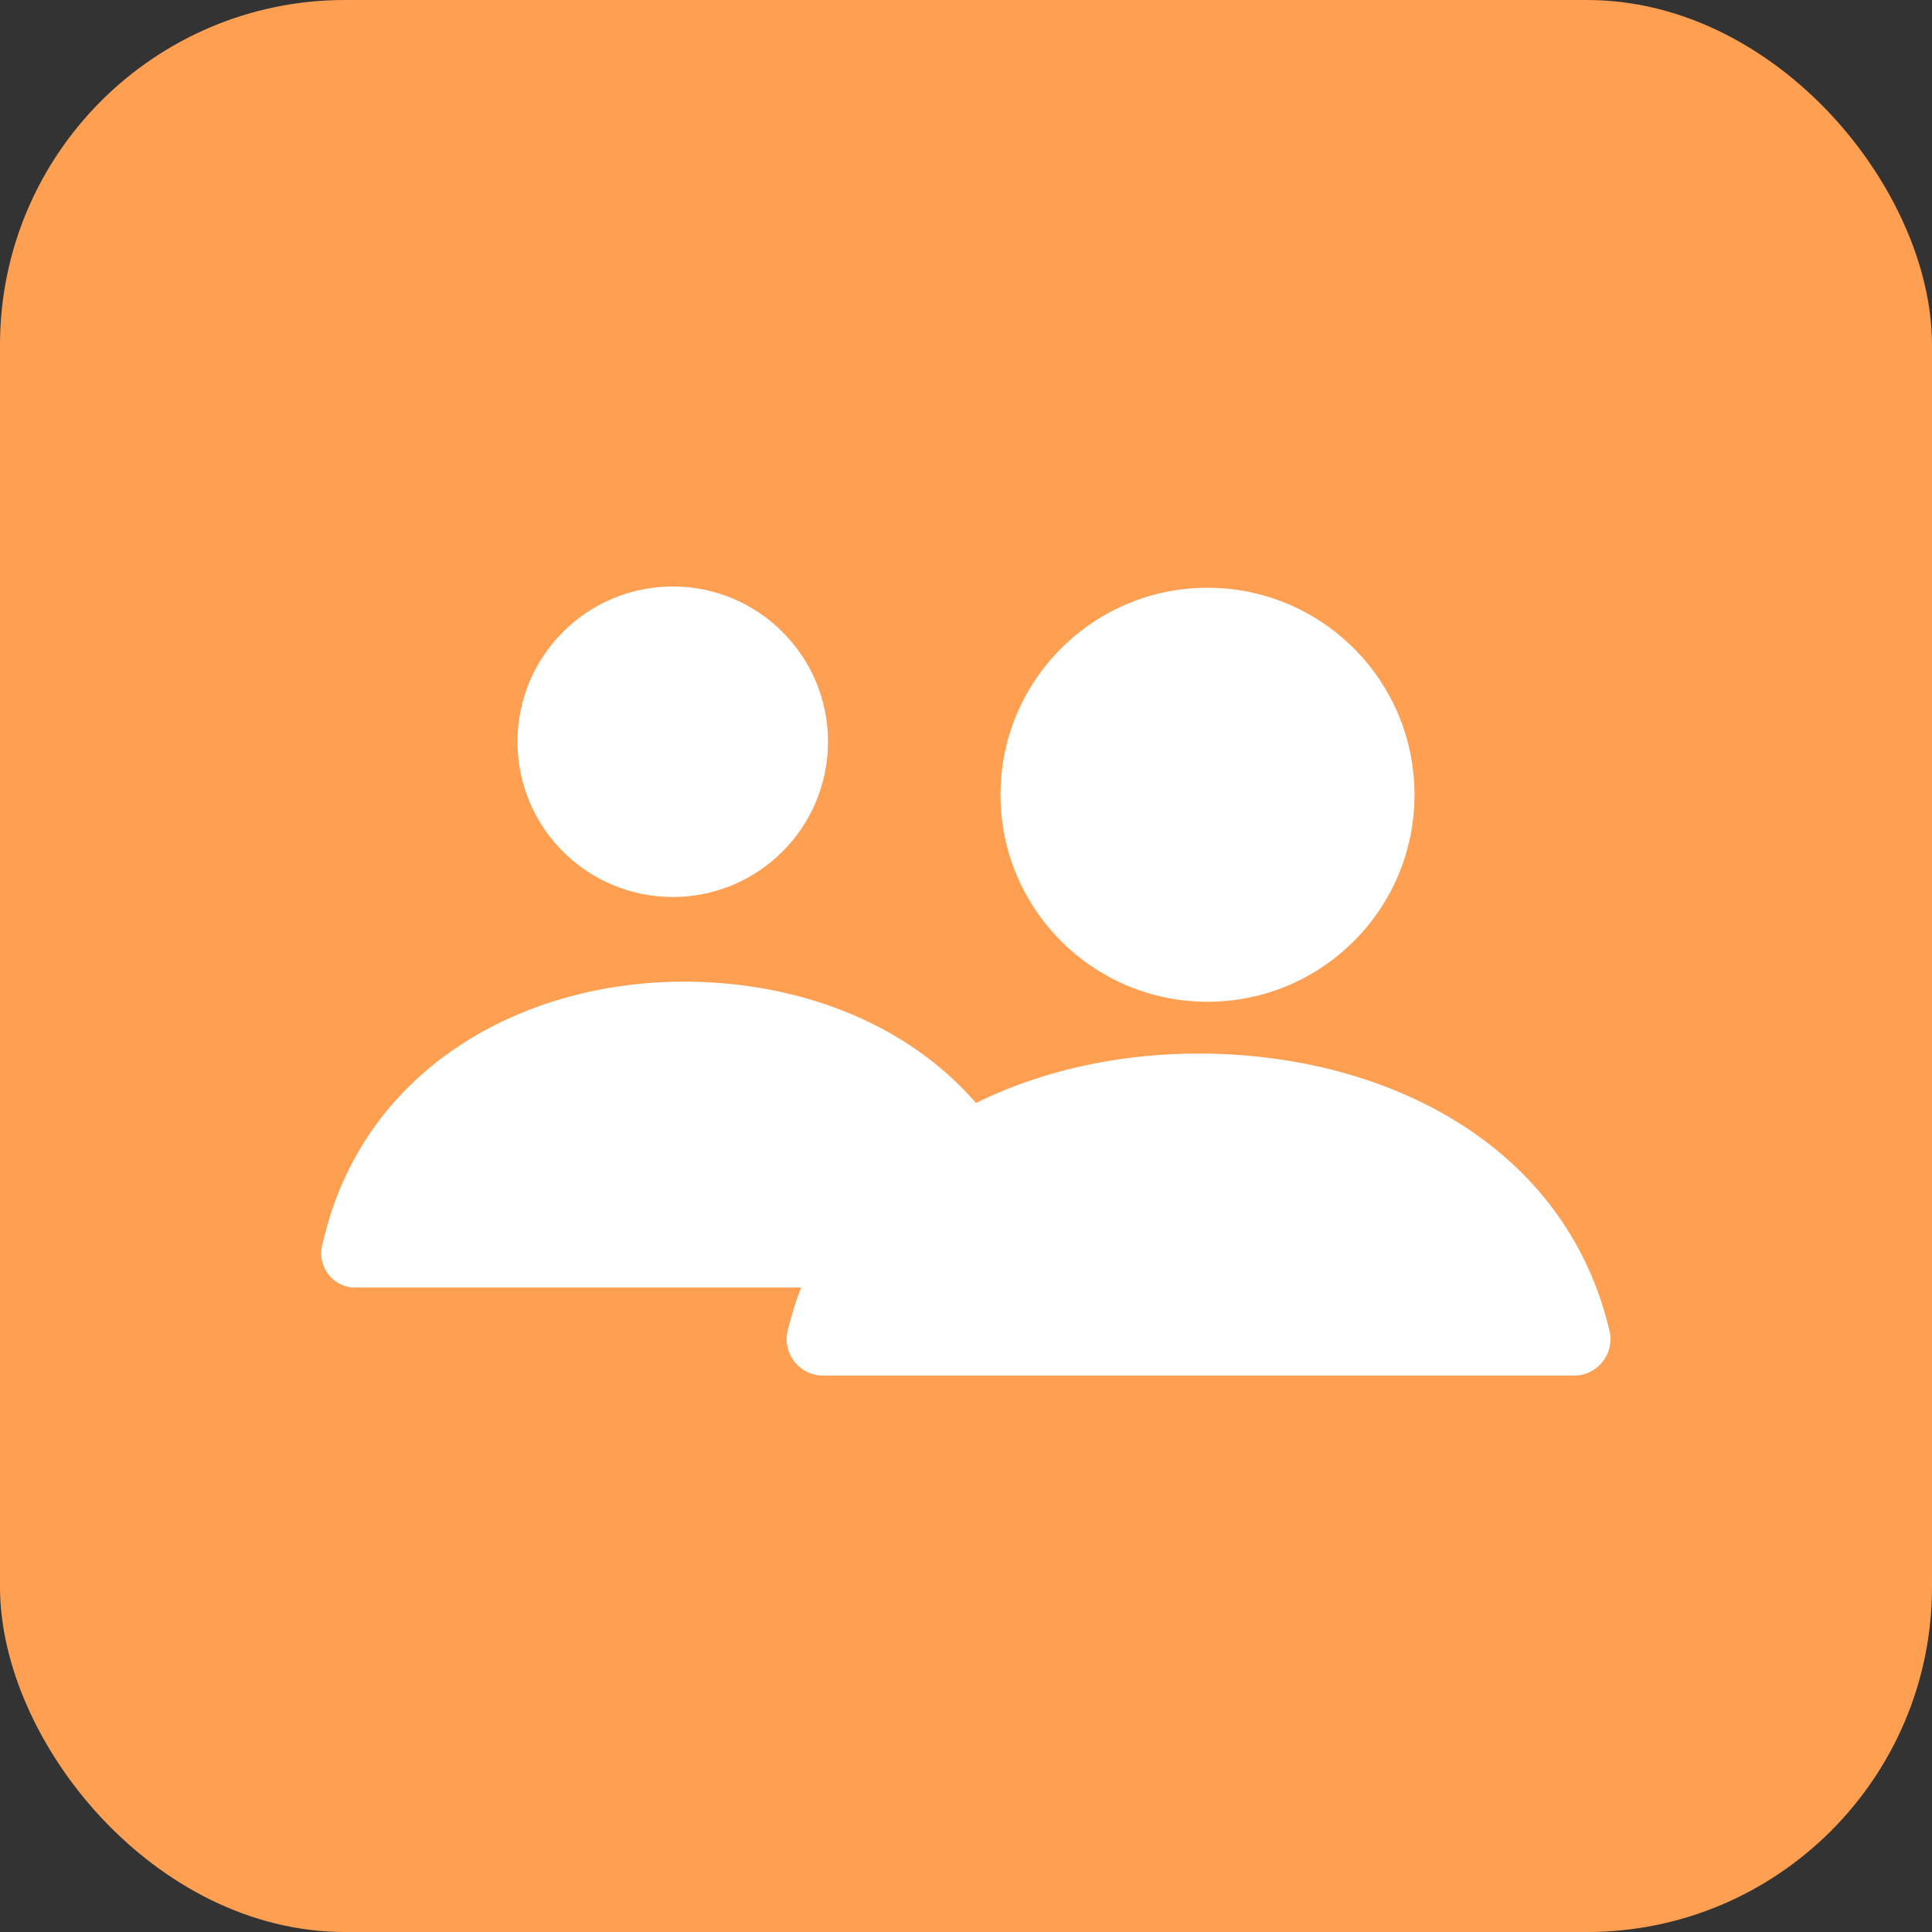 <svg xmlns="http://www.w3.org/2000/svg" width="56" height="56" viewBox="0 0 56 56"><rect x="0" y="0" width="56" height="56" fill="#333333" stroke="none"/><g transform="translate(-296 -2784)"><g transform="translate(296 2784)"><rect width="56" height="56" rx="10" fill="#ff9f51"/></g><g transform="translate(305.333 2799.167)"><circle cx="6" cy="6" r="6" transform="translate(19.667 1.87)" fill="#fff"/><path d="M202.5,304c-4.752,0-9.322,2.563-10.467,7.553a1,1,0,0,0,.855,1.313h19.225a1,1,0,0,0,.855-1.313C211.827,306.483,207.257,304,202.5,304Z" transform="translate(-192.004 -290.713)" fill="#fff"/><path d="M203.93,304c-5.4,0-10.588,2.7-11.888,7.951a1.058,1.058,0,0,0,.971,1.383h21.835a1.059,1.059,0,0,0,.971-1.383C214.518,306.613,209.328,304,203.93,304Z" transform="translate(-178.522 -288.629)" fill="#fff"/><circle cx="4.5" cy="4.5" r="4.5" transform="translate(5.667 1.833)" fill="#fff"/></g></g></svg>